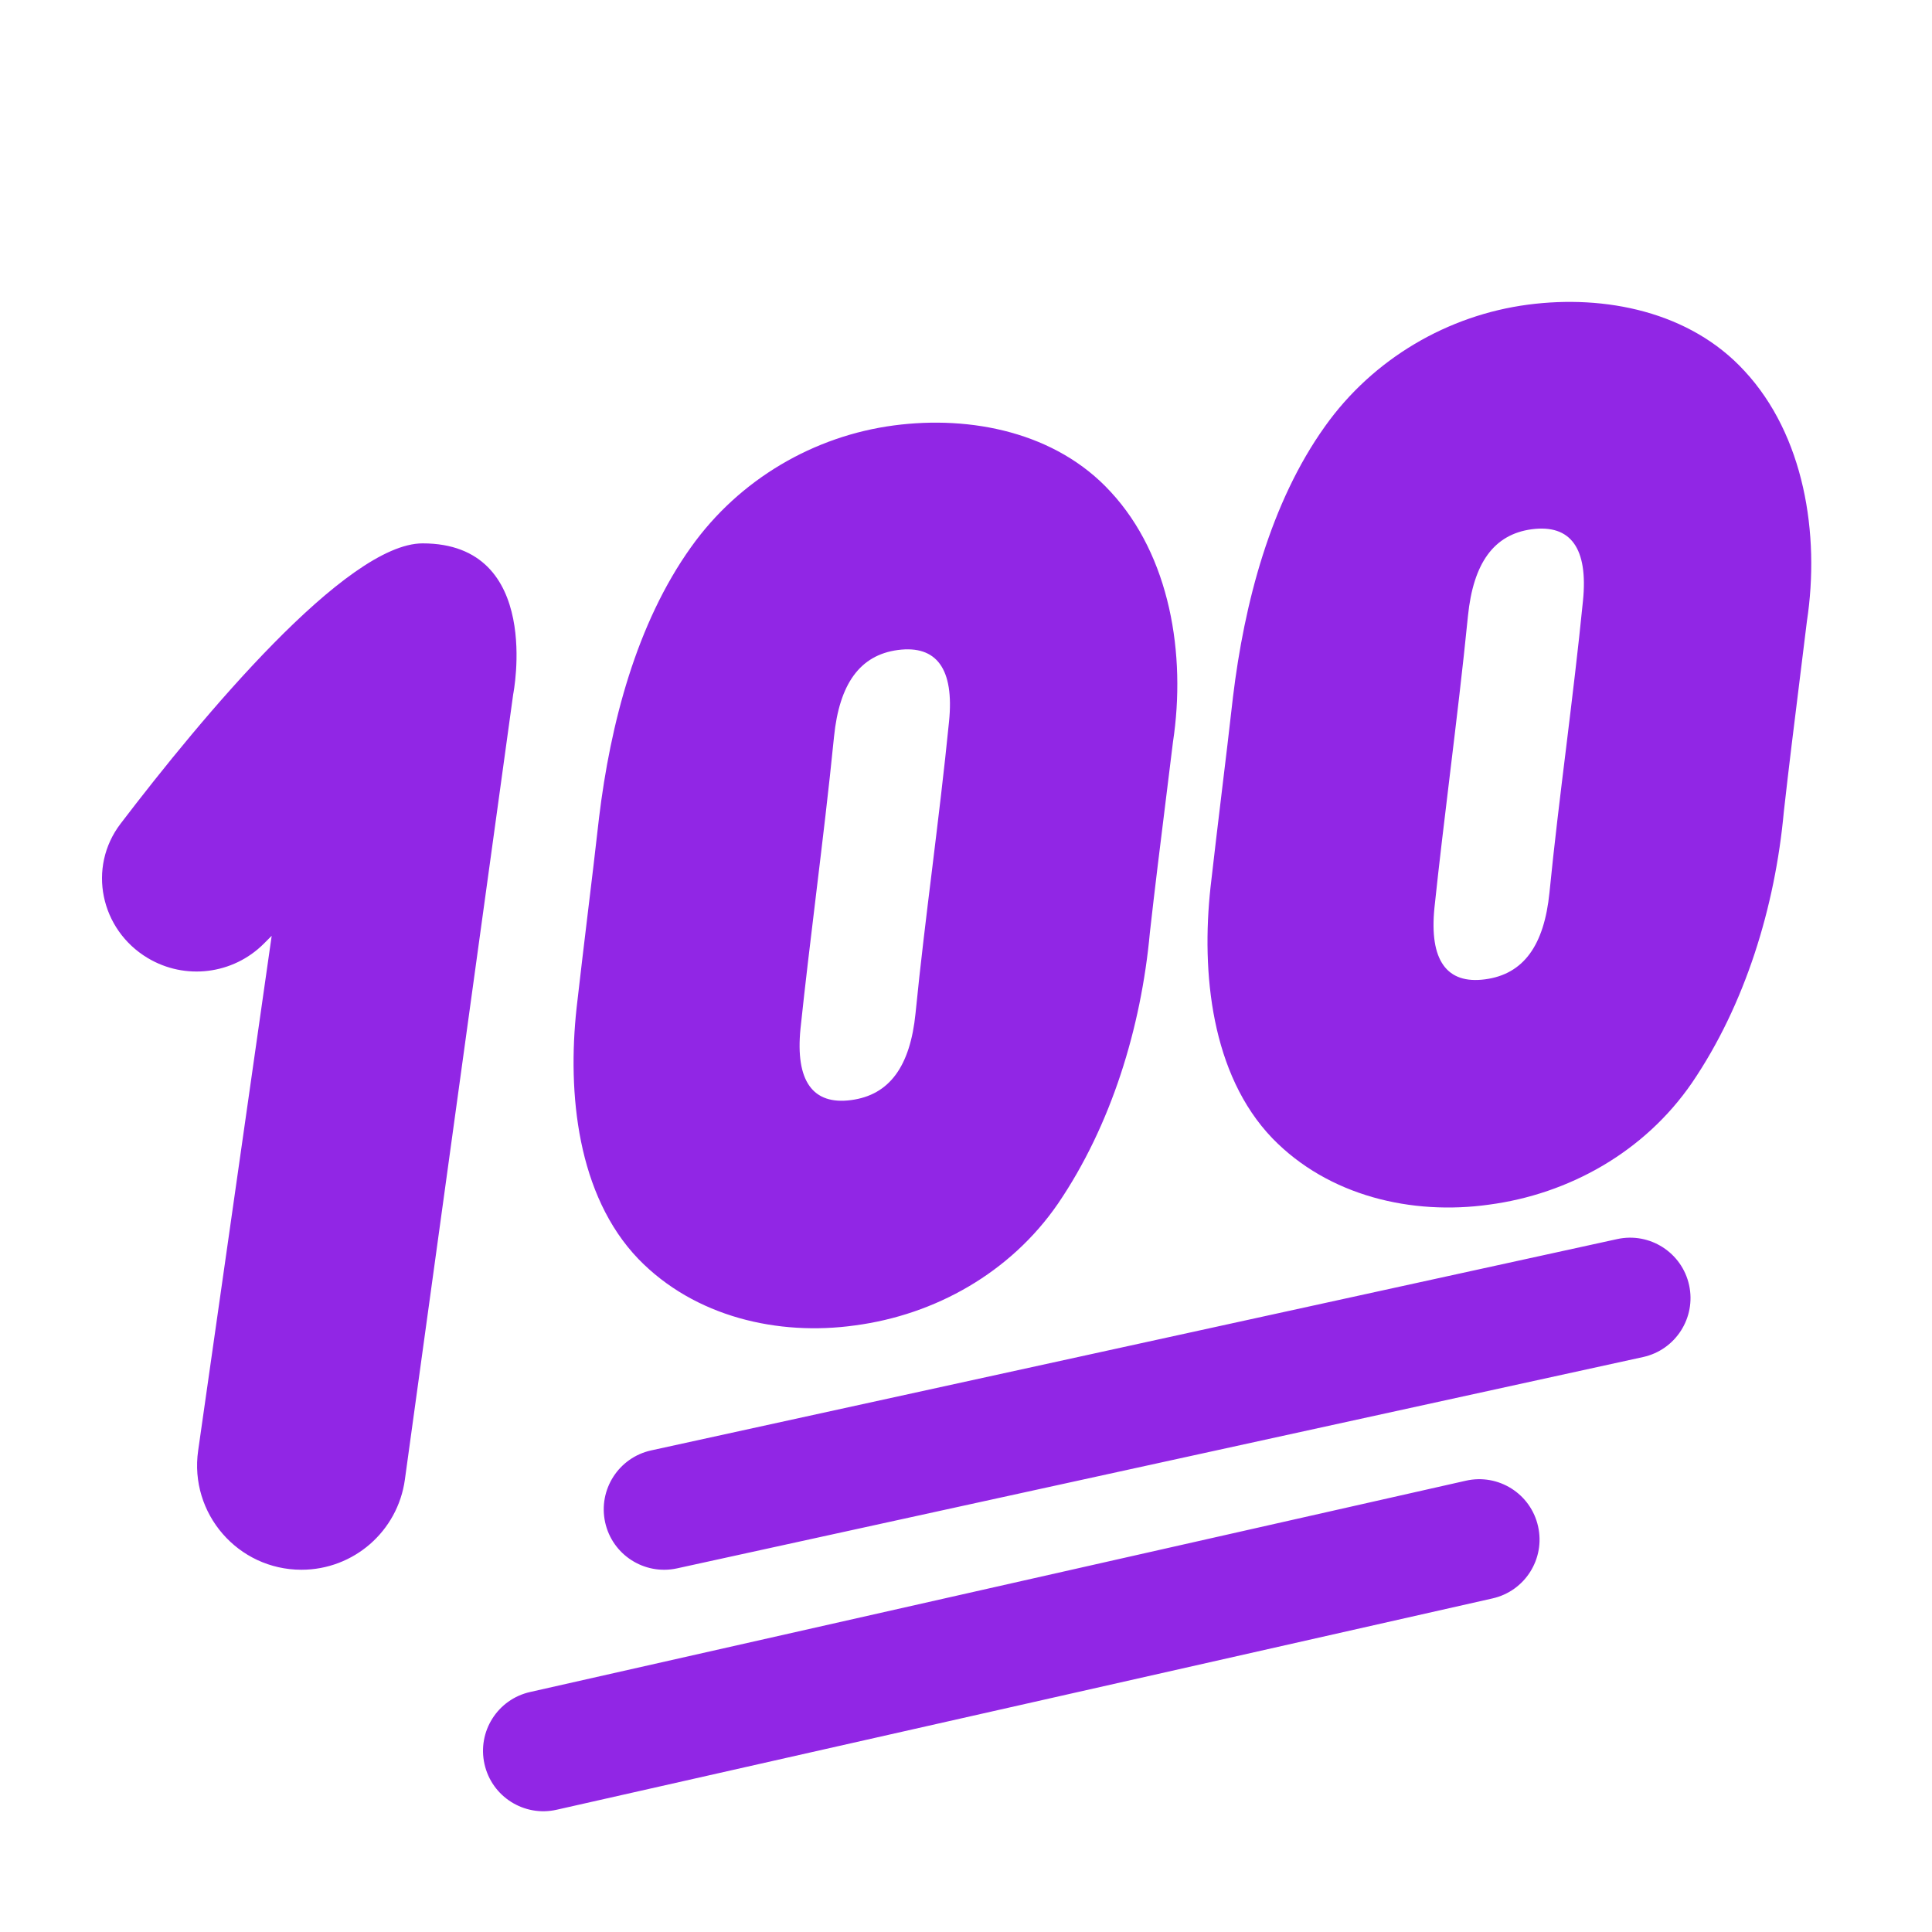<?xml version="1.0" encoding="UTF-8"?> <svg xmlns="http://www.w3.org/2000/svg" viewBox="5984 4984 32 32" width="32" height="32" data-guides="{&quot;vertical&quot;:[],&quot;horizontal&quot;:[]}"><path fill="#9126e5" stroke="none" fill-opacity="1" stroke-width="1" stroke-opacity="1" clip-rule="evenodd" color="rgb(51, 51, 51)" fill-rule="evenodd" font-size-adjust="none" id="tSvg41e8d0400d" title="Path 1" d="M 6005.074 5002.853 C 6004.06 5001.797 6003.896 5000.108 6004.05 4998.696C 6004.109 4998.173 6004.173 4997.647 6004.236 4997.12C 6004.3 4996.594 6004.363 4996.068 6004.422 4995.544C 6004.61 4993.99 6005.041 4992.329 6005.946 4991.062C 6006.747 4989.936 6007.985 4989.22 6009.308 4989.046C 6010.582 4988.878 6011.991 4989.159 6012.895 4990.145C 6013.879 4991.205 6014.149 4992.838 6013.928 4994.29C 6013.89 4994.603 6013.851 4994.916 6013.812 4995.23C 6013.72 4995.969 6013.628 4996.709 6013.546 4997.443C 6013.401 4999.024 6012.905 5000.641 6012.023 5001.937C 6011.235 5003.082 6009.985 5003.778 6008.661 5003.953C 6007.389 5004.131 6006.006 5003.814 6005.074 5002.853ZM 6008.016 4996.819 C 6007.927 4997.557 6007.837 4998.294 6007.759 4999.035C 6007.671 4999.908 6007.964 5000.305 6008.596 5000.221C 6009.237 5000.137 6009.576 4999.656 6009.664 4998.784C 6009.744 4997.977 6009.843 4997.172 6009.942 4996.368C 6010.04 4995.563 6010.139 4994.758 6010.219 4993.951C 6010.307 4993.079 6010.014 4992.682 6009.372 4992.766C 6008.741 4992.85 6008.402 4993.33 6008.314 4994.202C 6008.227 4995.077 6008.121 4995.948 6008.016 4996.819ZM 5993.55 5000.696 C 5993.396 5002.108 5993.56 5003.797 5994.574 5004.853C 5995.506 5005.814 5996.889 5006.131 5998.161 5005.953C 5999.485 5005.778 6000.735 5005.082 6001.523 5003.937C 6002.405 5002.641 6002.901 5001.024 6003.046 4999.443C 6003.128 4998.709 6003.22 4997.969 6003.312 4997.23C 6003.312 4997.23 6003.312 4997.23 6003.312 4997.23C 6003.312 4997.23 6003.312 4997.23 6003.312 4997.23C 6003.351 4996.916 6003.39 4996.603 6003.428 4996.29C 6003.649 4994.837 6003.379 4993.205 6002.395 4992.145C 6001.491 4991.159 6000.082 4990.878 5998.808 4991.046C 5997.485 4991.22 5996.247 4991.936 5995.446 4993.062C 5994.541 4994.328 5994.11 4995.99 5993.922 4997.544C 5993.863 4998.068 5993.8 4998.594 5993.736 4999.12C 5993.673 4999.647 5993.609 5000.173 5993.55 5000.696ZM 5997.516 4998.819 C 5997.516 4998.819 5997.516 4998.819 5997.516 4998.819C 5997.621 4997.948 5997.727 4997.077 5997.814 4996.202C 5997.902 4995.33 5998.241 4994.85 5998.872 4994.766C 5999.514 4994.682 5999.807 4995.079 5999.719 4995.951C 5999.639 4996.758 5999.54 4997.563 5999.442 4998.368C 5999.442 4998.368 5999.442 4998.368 5999.442 4998.368C 5999.343 4999.172 5999.244 4999.977 5999.164 5000.784C 5999.076 5001.656 5998.737 5002.137 5998.096 5002.221C 5997.464 5002.305 5997.171 5001.908 5997.259 5001.035C 5997.337 5000.294 5997.427 4999.557 5997.516 4998.819ZM 5990.706 5008.507 C 5991.304 5004.172 5991.902 4999.836 5992.5 4995.5C 5992.5 4995.5 5993 4993 5991 4993C 5989.736 4993 5987.348 4995.873 5985.997 4997.643C 5985.444 4998.368 5985.663 4999.398 5986.445 4999.867C 5987.065 5000.239 5987.859 5000.141 5988.37 4999.63C 5988.413 4999.587 5988.457 4999.543 5988.5 4999.5C 5988.094 5002.342 5987.688 5005.184 5987.282 5008.027C 5987.133 5009.068 5987.941 5010 5988.993 5010C 5989.857 5010 5990.588 5009.363 5990.706 5008.507ZM 6011.977 5005.286 C 6012.095 5005.826 6011.753 5006.359 6011.214 5006.477C 6005.88 5007.644 6000.547 5008.81 5995.214 5009.977C 5994.674 5010.095 5994.141 5009.753 5994.023 5009.214C 5993.905 5008.674 5994.247 5008.141 5994.786 5008.023C 6000.12 5006.856 6005.453 5005.69 6010.786 5004.523C 6011.326 5004.405 6011.859 5004.747 6011.977 5005.286ZM 6009.475 5009.28 C 6009.597 5009.818 6009.259 5010.354 6008.72 5010.475C 6003.554 5011.642 5998.387 5012.809 5993.22 5013.975C 5992.682 5014.097 5992.146 5013.759 5992.025 5013.22C 5991.903 5012.681 5992.241 5012.146 5992.78 5012.025C 5997.946 5010.858 6003.113 5009.691 6008.28 5008.525C 6008.819 5008.403 6009.354 5008.741 6009.475 5009.28Z"></path><defs></defs></svg> 